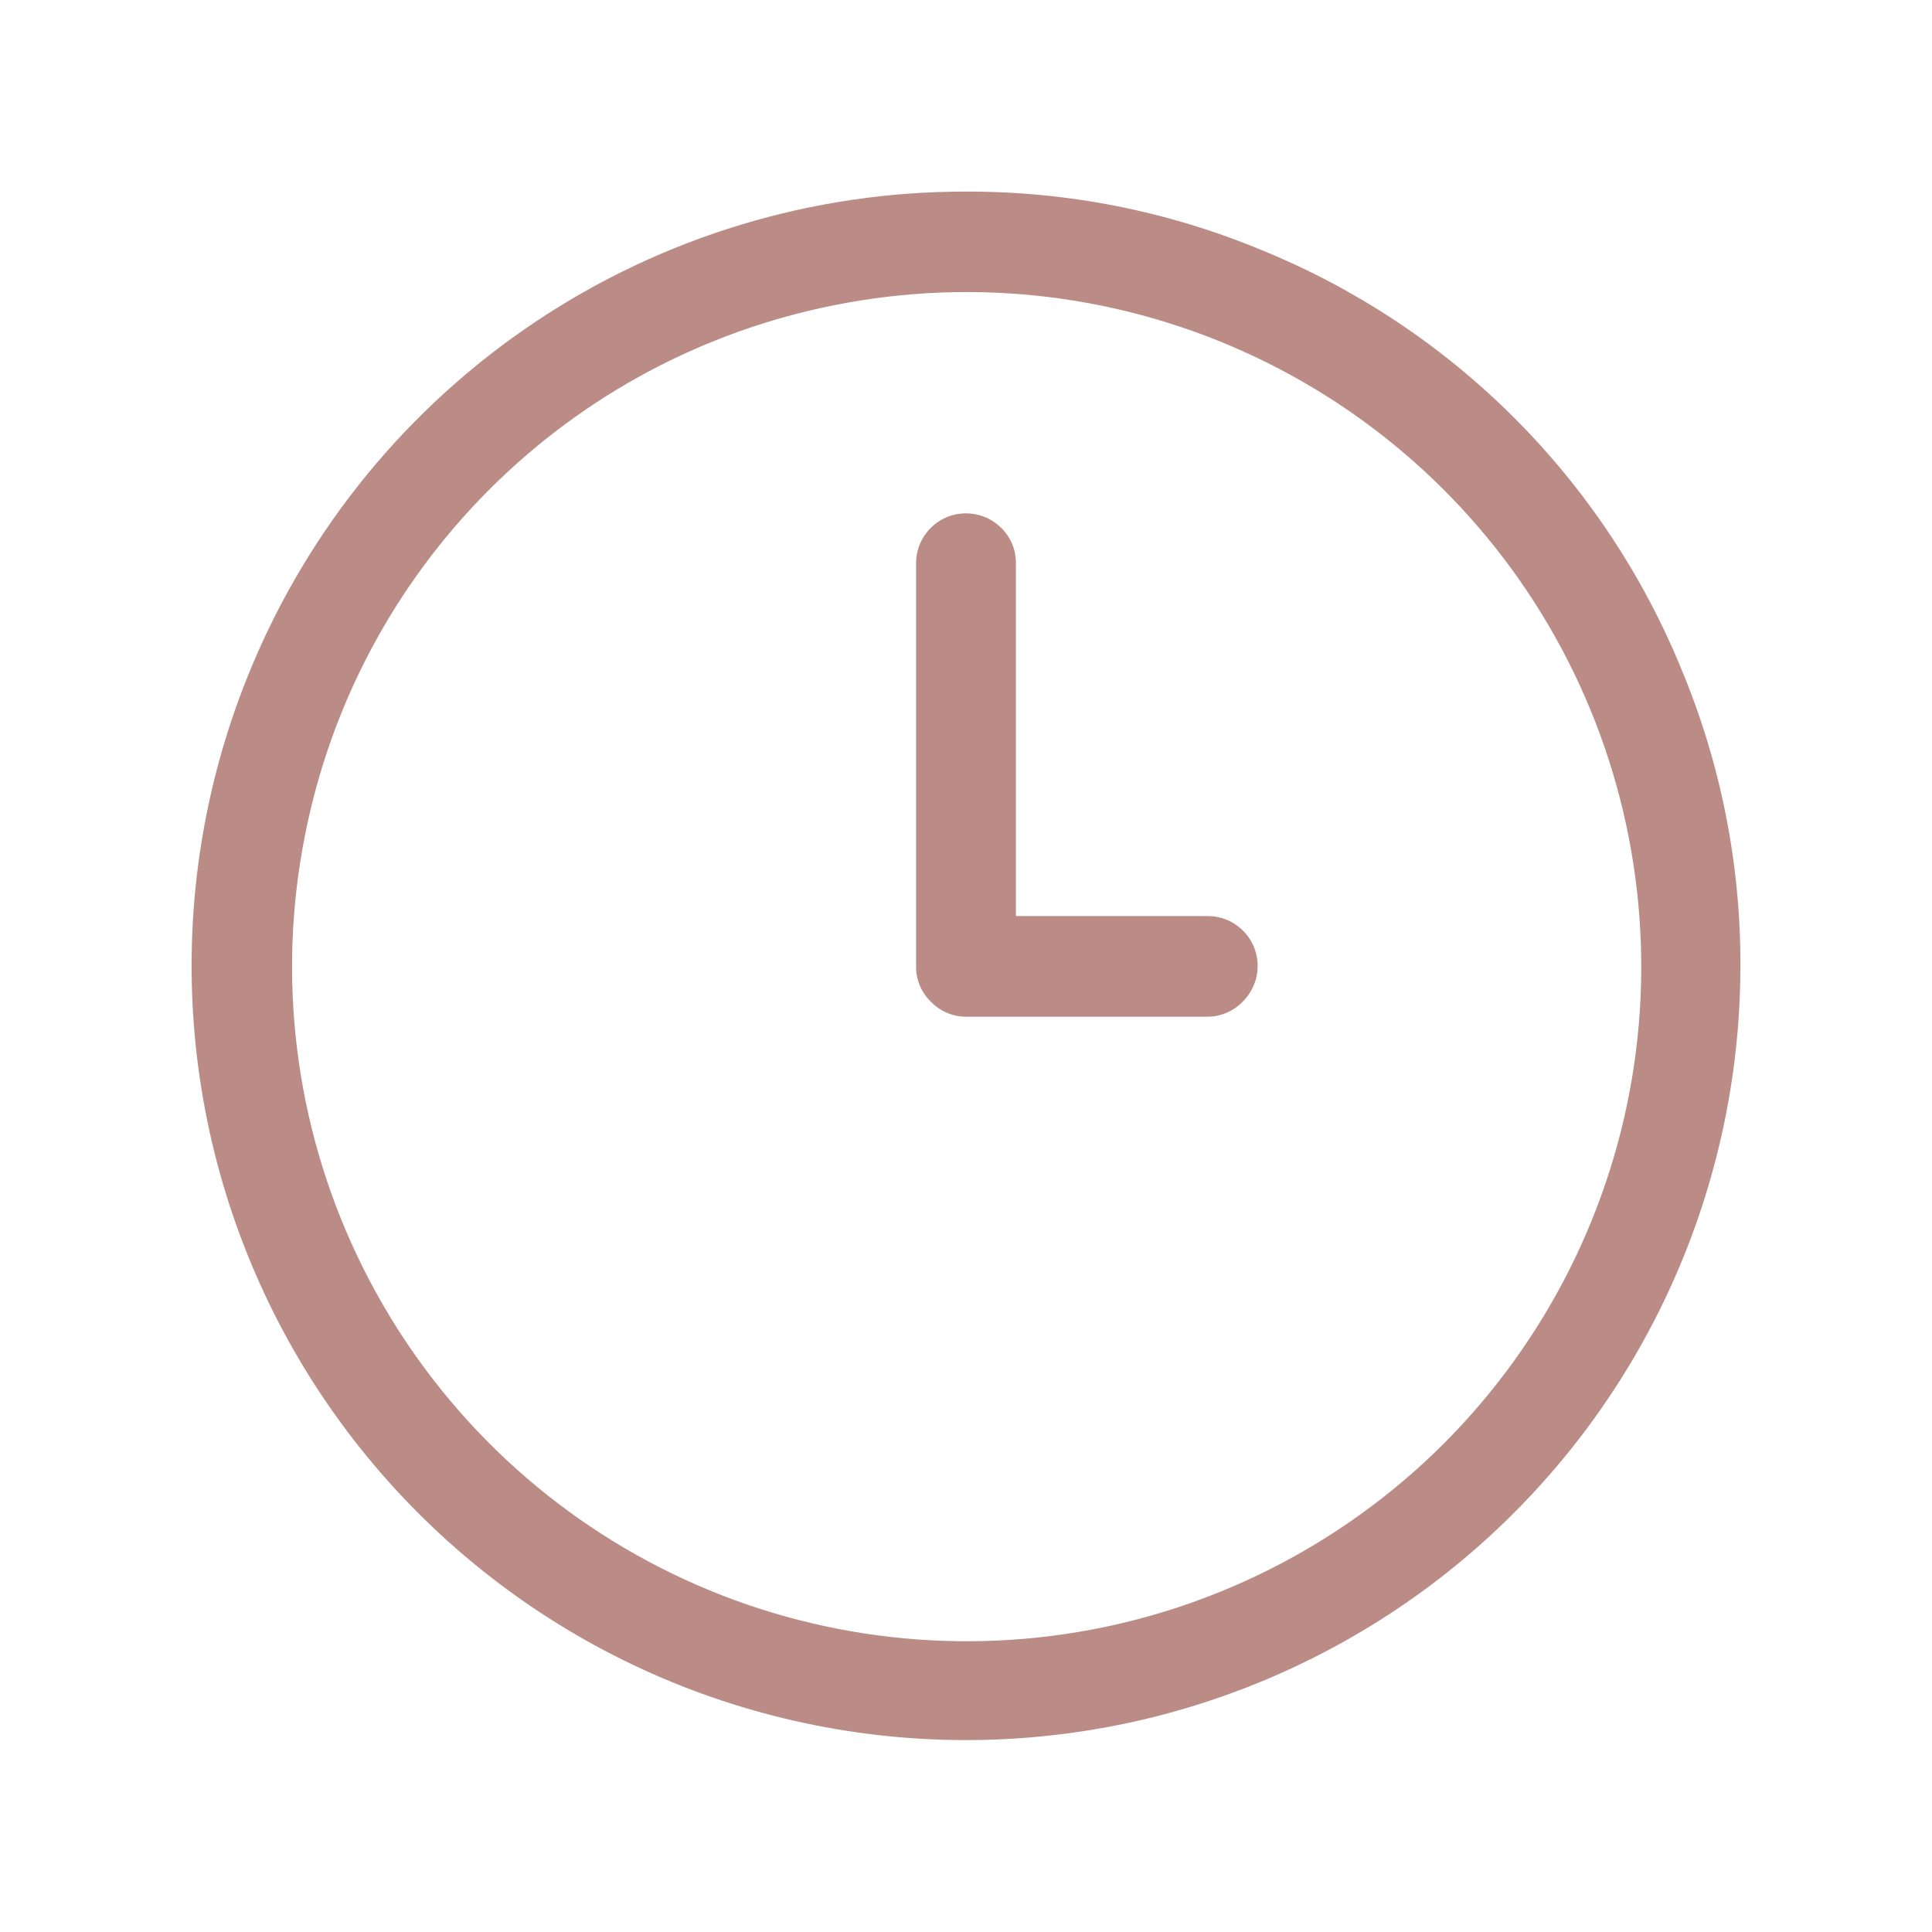<?xml version="1.0" encoding="UTF-8"?> <svg xmlns="http://www.w3.org/2000/svg" width="24" height="24" viewBox="0 0 24 24" fill="none"> <path d="M12.44 6.56C12.353 6.473 12.242 6.413 12.122 6.389C12.001 6.365 11.876 6.377 11.762 6.424C11.649 6.471 11.552 6.551 11.483 6.654C11.415 6.756 11.379 6.877 11.38 7V12C11.378 12.082 11.394 12.163 11.425 12.239C11.456 12.314 11.502 12.383 11.56 12.44C11.617 12.5 11.685 12.547 11.761 12.58C11.836 12.613 11.918 12.63 12 12.63H15C15.082 12.63 15.164 12.613 15.239 12.58C15.315 12.547 15.383 12.5 15.44 12.44C15.527 12.353 15.587 12.242 15.611 12.122C15.635 12.001 15.623 11.876 15.576 11.762C15.529 11.649 15.449 11.552 15.346 11.483C15.244 11.415 15.123 11.379 15 11.38H12.62V7C12.621 6.918 12.606 6.837 12.575 6.761C12.544 6.686 12.498 6.617 12.44 6.56Z" fill="#BB8C86"></path> <path d="M3.11 8.32C2.567 9.634 2.321 11.052 2.392 12.473C2.462 13.893 2.847 15.28 3.517 16.534C4.188 17.788 5.129 18.877 6.271 19.724C7.413 20.571 8.729 21.154 10.124 21.431C11.519 21.709 12.958 21.673 14.337 21.328C15.716 20.982 17.002 20.335 18.102 19.433C19.201 18.531 20.087 17.397 20.695 16.111C21.303 14.826 21.619 13.422 21.62 12C21.624 10.737 21.376 9.486 20.89 8.32C20.412 7.149 19.705 6.085 18.81 5.19C17.915 4.295 16.851 3.588 15.68 3.11C14.514 2.624 13.263 2.376 12 2.38C10.096 2.377 8.234 2.94 6.651 3.998C5.068 5.056 3.836 6.56 3.11 8.32ZM10.37 3.79C12.133 3.438 13.963 3.663 15.589 4.432C17.214 5.2 18.55 6.471 19.398 8.056C20.246 9.642 20.561 11.458 20.298 13.237C20.034 15.016 19.205 16.662 17.934 17.934C16.662 19.205 15.016 20.034 13.237 20.298C11.458 20.561 9.642 20.246 8.056 19.398C6.471 18.55 5.2 17.215 4.432 15.589C3.663 13.963 3.438 12.133 3.79 10.37C4.111 8.745 4.908 7.251 6.08 6.08C7.251 4.908 8.745 4.111 10.37 3.79Z" fill="#BB8C86"></path> </svg> 